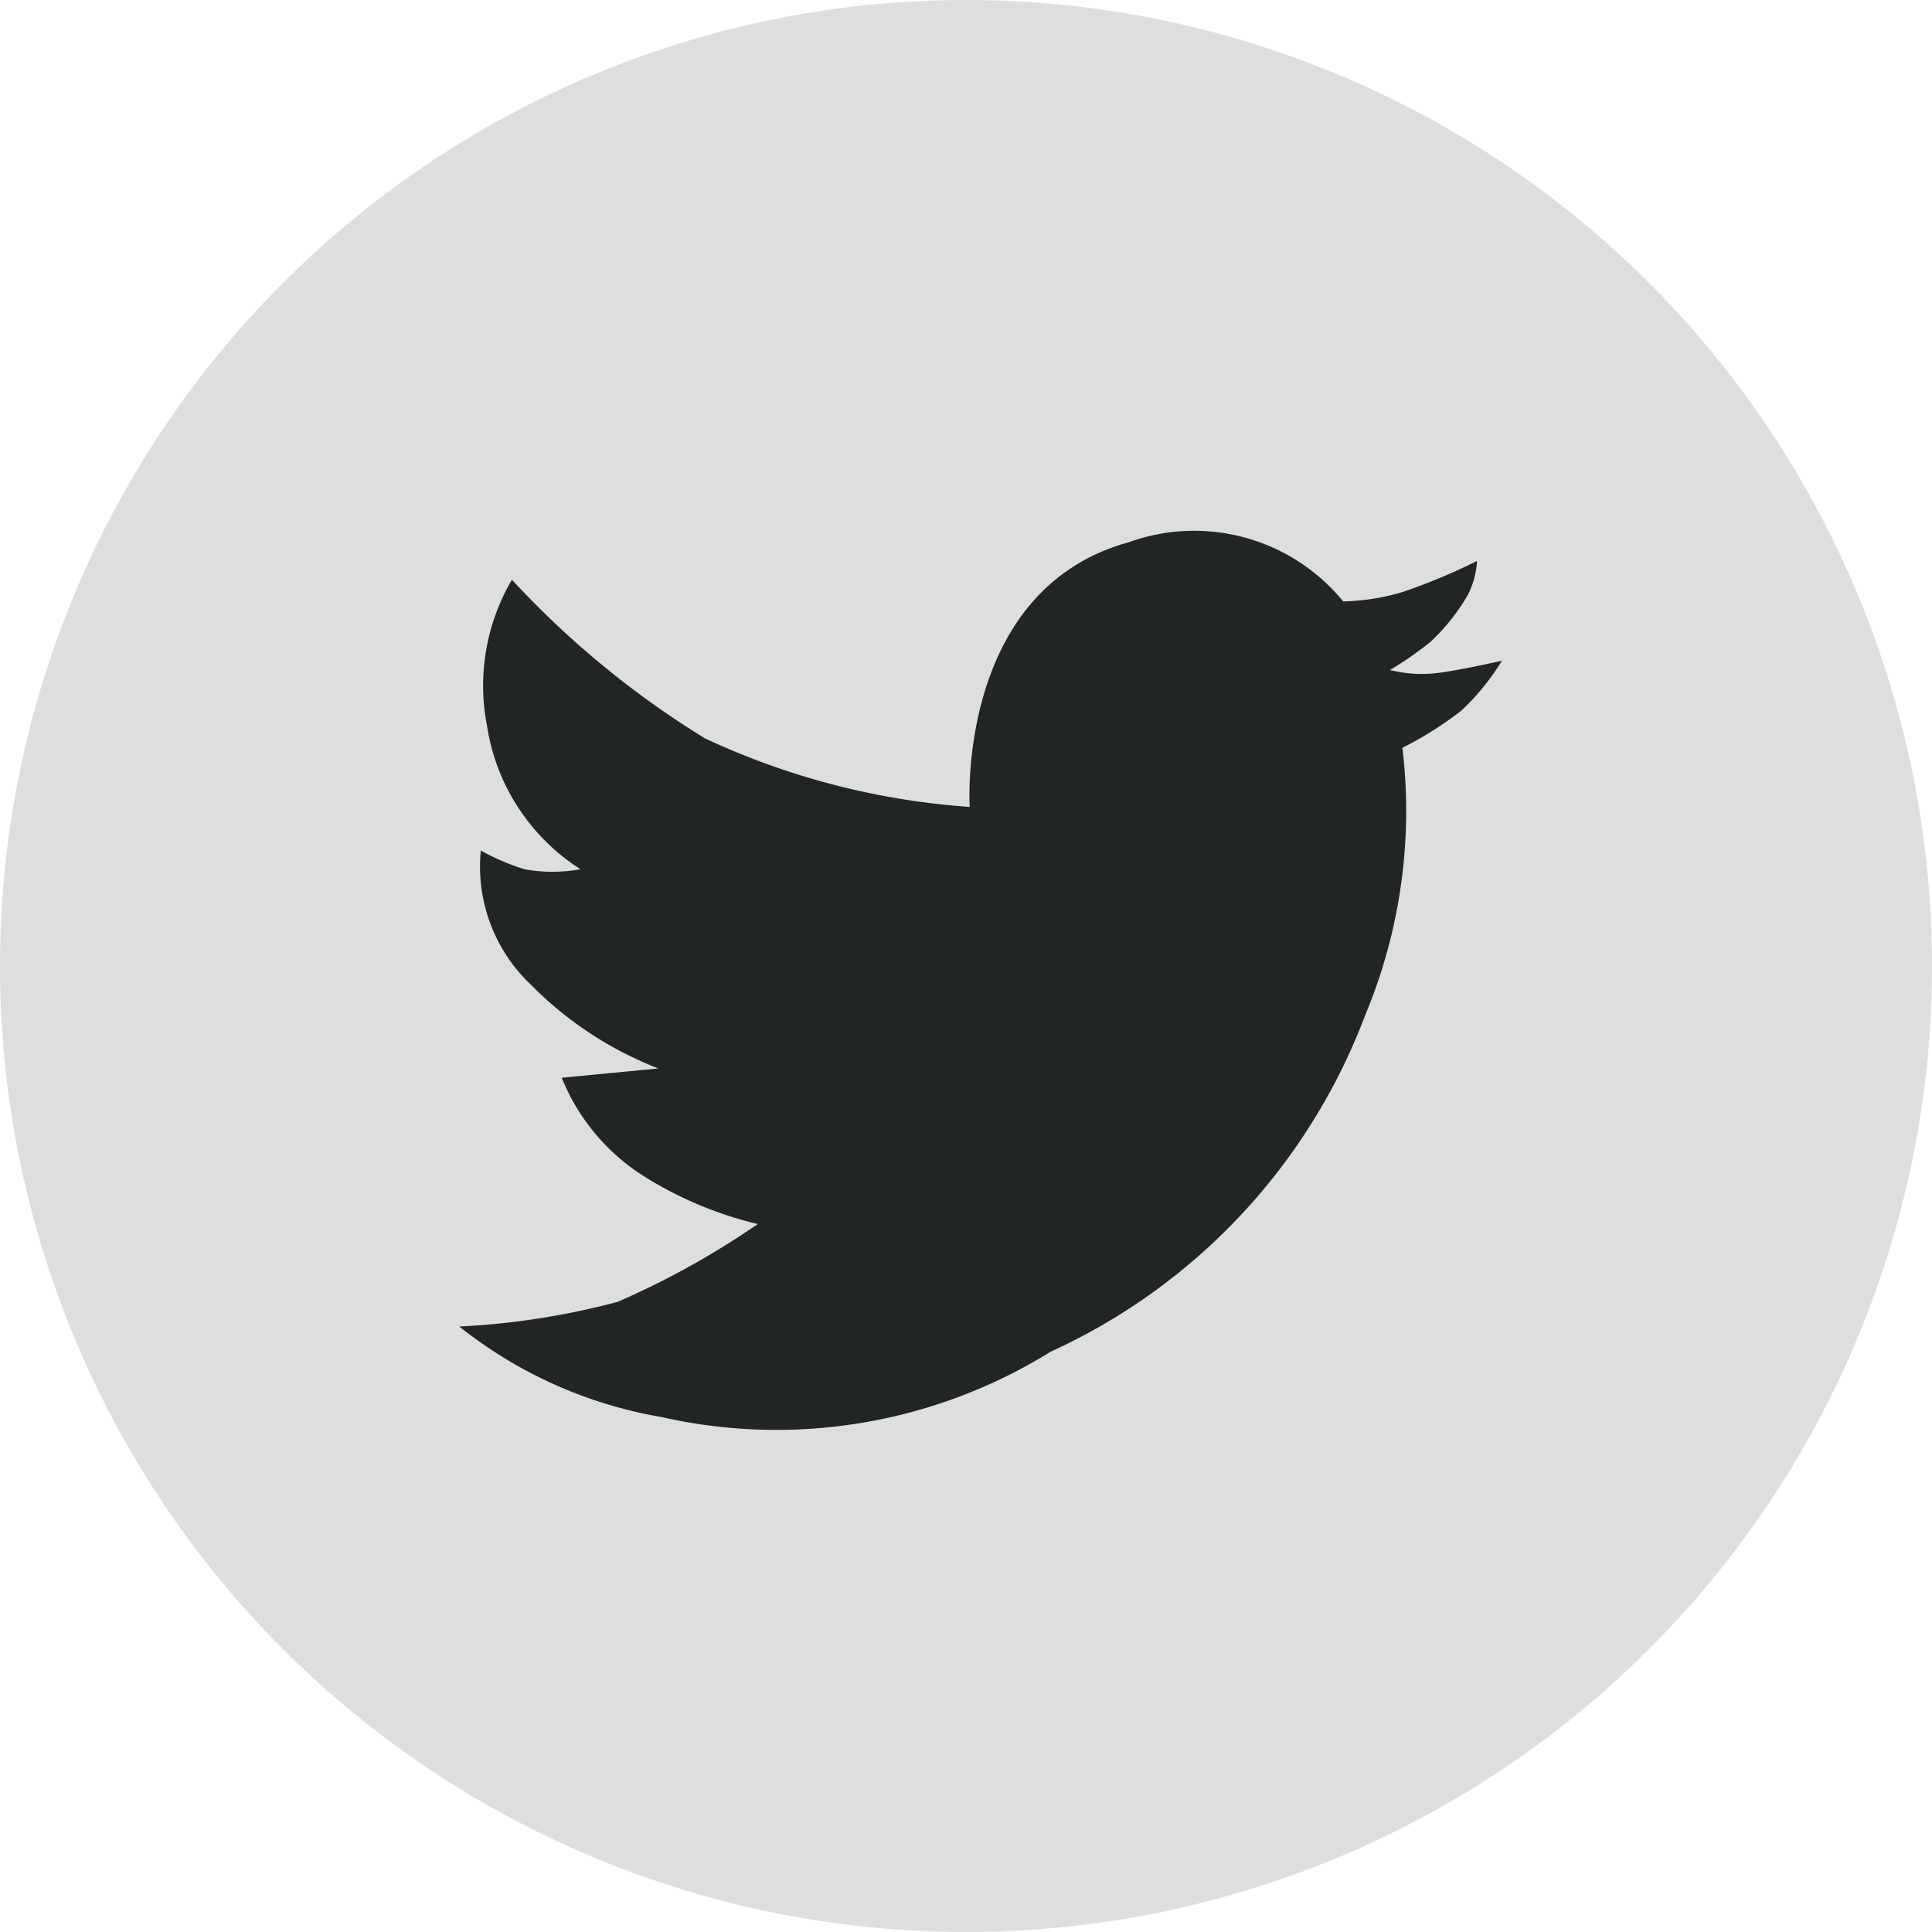 <svg xmlns="http://www.w3.org/2000/svg" width="32" height="32" viewBox="0 0 32 32">
    <g id="Group_35" data-name="Group 35" transform="translate(-644 -535)">
        <g id="Group_15" data-name="Group 15" transform="translate(644 535)">
            <path id="Path_7" data-name="Path 7" d="M507.787,210.021a16,16,0,1,1-16-16A16,16,0,0,1,507.787,210.021Z"
                  transform="translate(-475.787 -194.021)" fill="#dedede"/>
        </g>
        <g id="Group_3" data-name="Group 3" transform="translate(651.607 543.818)">
            <path id="Path_8" data-name="Path 8"
                  d="M497.267,233.292a7.362,7.362,0,0,0,3.351,1.5,8.614,8.614,0,0,0,6.445-1.083,10,10,0,0,0,5.207-5.569,8.768,8.768,0,0,0,.618-4.433,5.876,5.876,0,0,0,.979-.618,3.955,3.955,0,0,0,.67-.825s-.67.155-1.082.206a2.164,2.164,0,0,1-.774-.052,5.5,5.5,0,0,0,.67-.464,3.358,3.358,0,0,0,.618-.774,1.4,1.4,0,0,0,.155-.568,9.793,9.793,0,0,1-1.237.516,3.8,3.8,0,0,1-.979.155,3.189,3.189,0,0,0-3.558-.979c-2.855.79-2.629,4.382-2.629,4.382a12.375,12.375,0,0,1-4.382-1.134,15.127,15.127,0,0,1-3.2-2.629,3.466,3.466,0,0,0-.412,2.423,3.429,3.429,0,0,0,1.548,2.372,2.576,2.576,0,0,1-.929,0,3.788,3.788,0,0,1-.722-.309,2.692,2.692,0,0,0,.824,2.217,6.04,6.04,0,0,0,2.116,1.392l-1.6.154a3.46,3.46,0,0,0,1.391,1.65,6.289,6.289,0,0,0,1.856.773,13.8,13.8,0,0,1-2.321,1.289A12.536,12.536,0,0,1,497.267,233.292Z"
                  transform="translate(-497.267 -220.139)" fill="#212526"/>
        </g>
    </g>
</svg>
